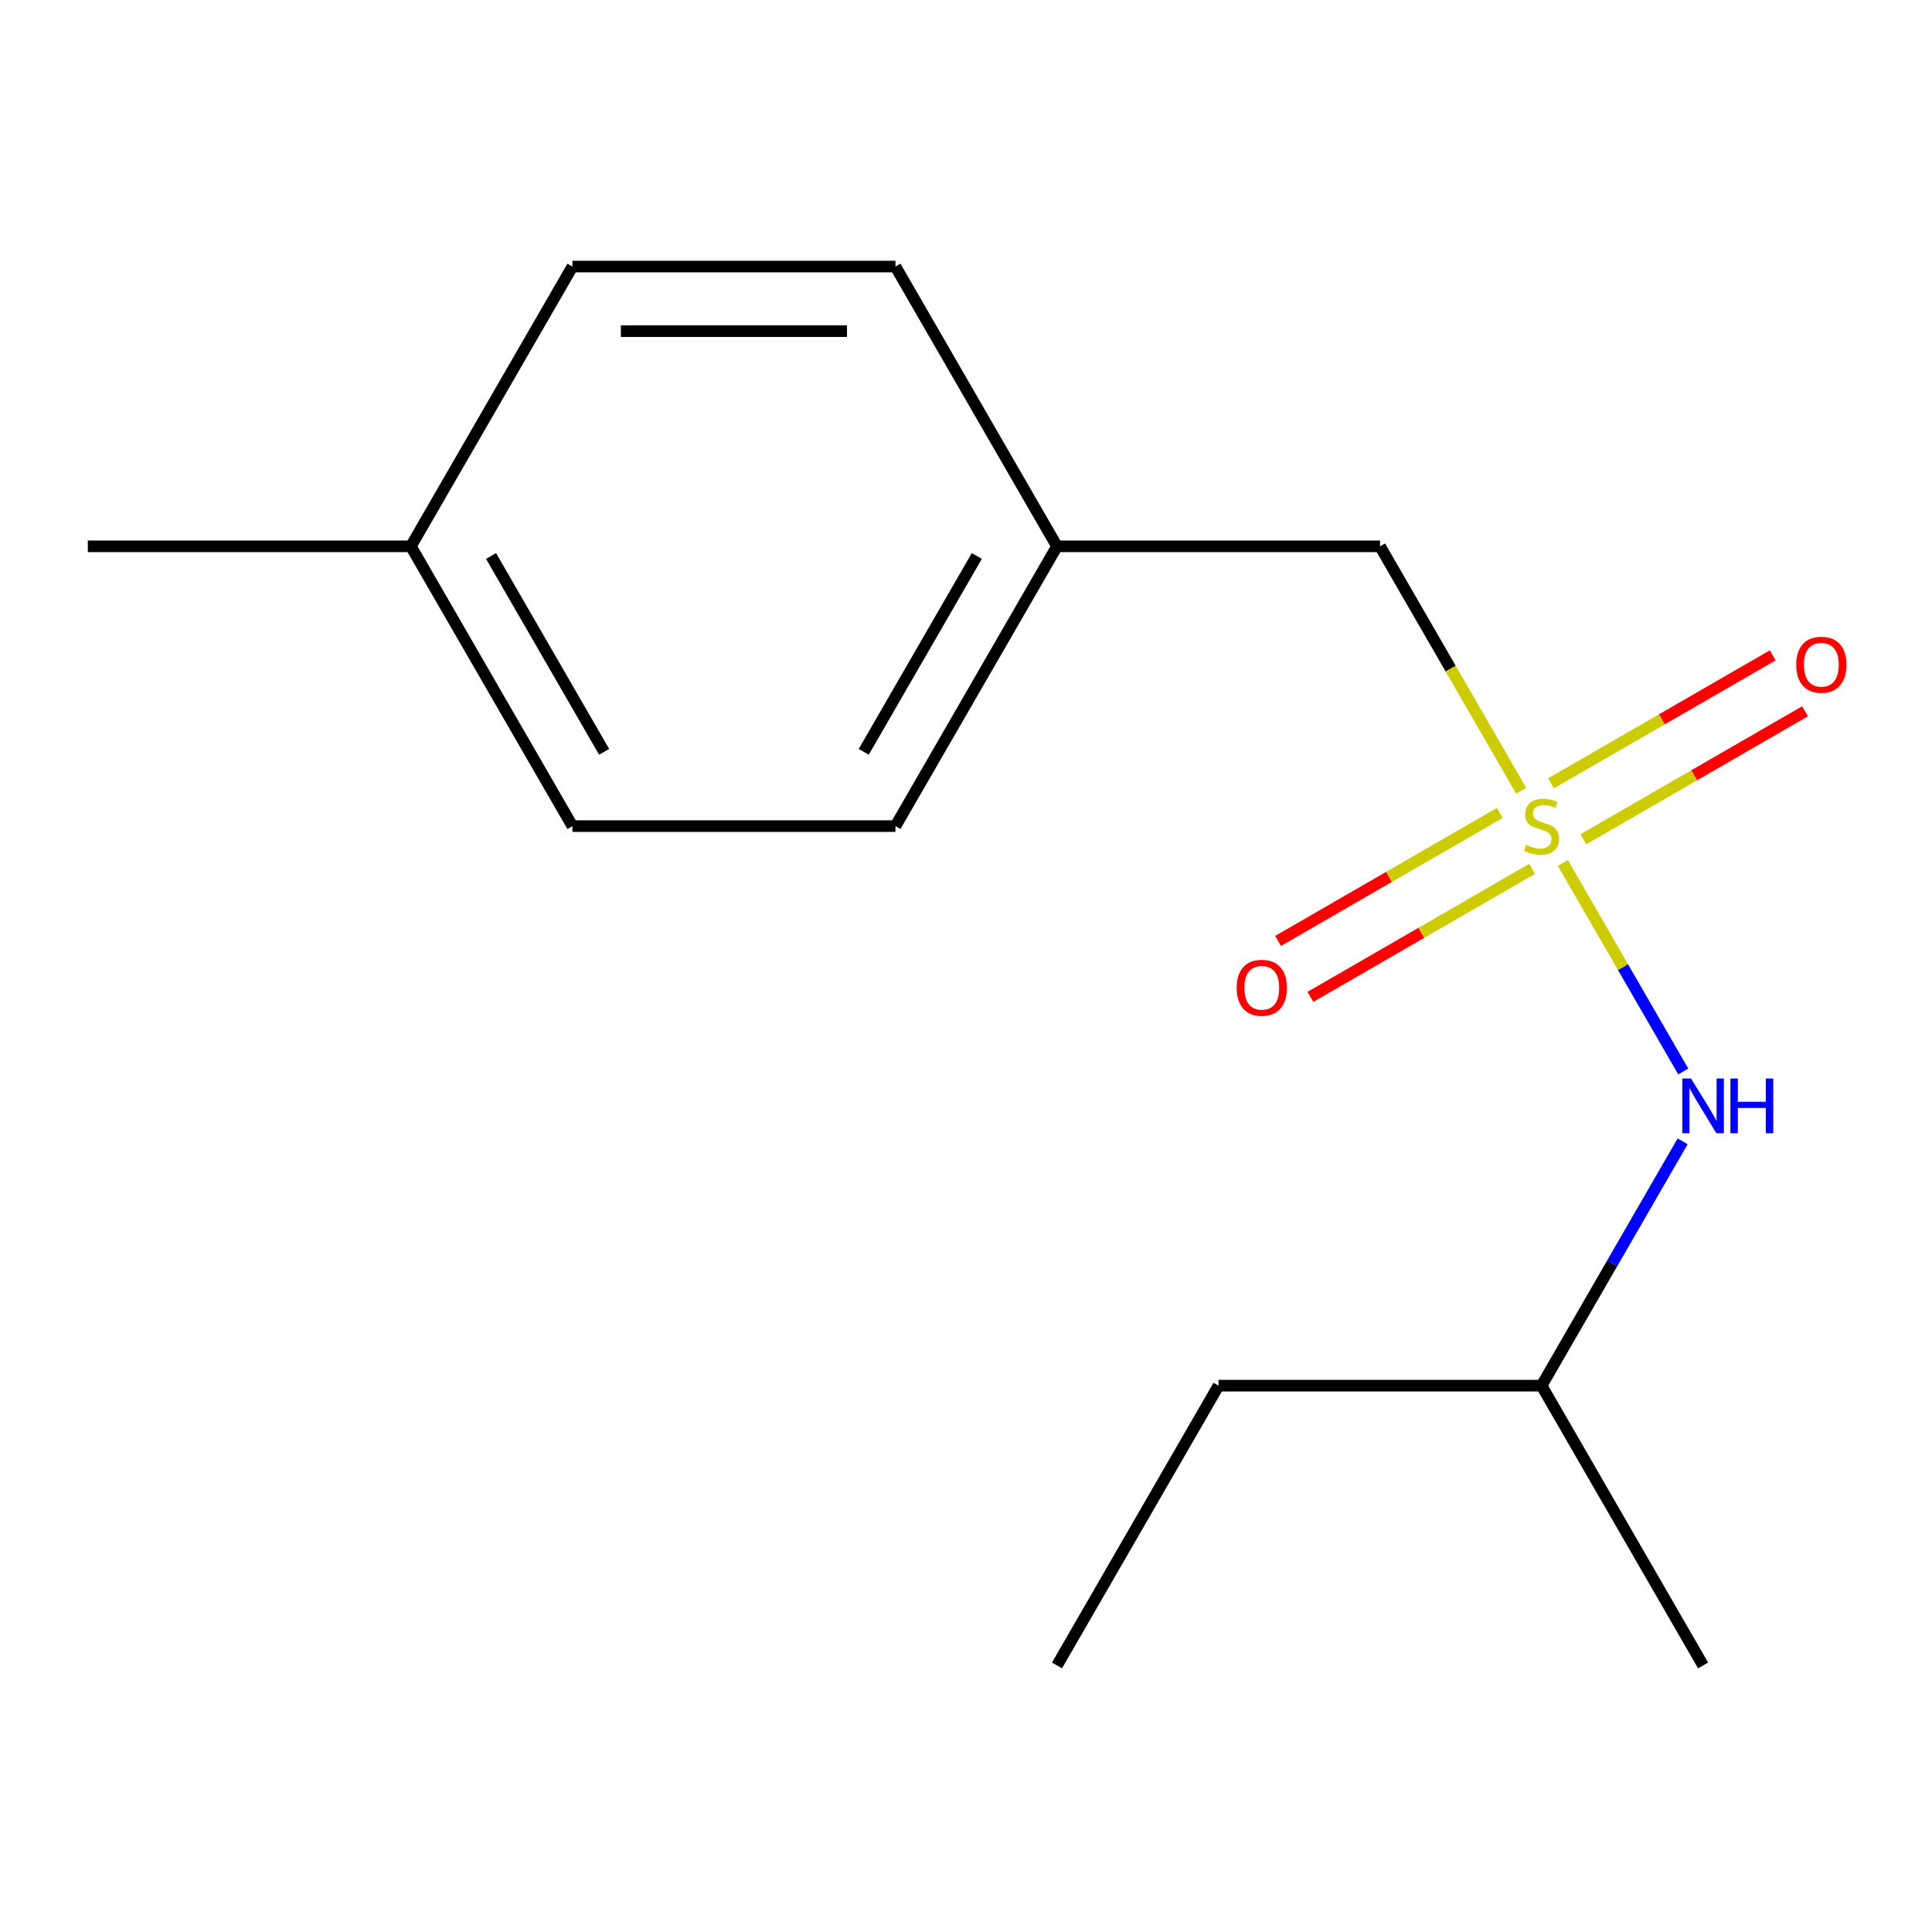 <?xml version='1.0' encoding='iso-8859-1'?>
<svg version='1.1' baseProfile='full'
              xmlns='http://www.w3.org/2000/svg'
                      xmlns:rdkit='http://www.rdkit.org/xml'
                      xmlns:xlink='http://www.w3.org/1999/xlink'
                  xml:space='preserve'
width='1000px' height='1000px' viewBox='0 0 1000 1000'>
<!-- END OF HEADER -->
<rect style='opacity:1.0;fill:#FFFFFF;stroke:none' width='1000' height='1000' x='0' y='0'> </rect>
<path class='bond-0' d='M 808.922,446.655 L 840.088,500.635' style='fill:none;fill-rule:evenodd;stroke:#CCCC00;stroke-width:6px;stroke-linecap:butt;stroke-linejoin:miter;stroke-opacity:1' />
<path class='bond-0' d='M 840.088,500.635 L 871.254,554.616' style='fill:none;fill-rule:evenodd;stroke:#0000FF;stroke-width:6px;stroke-linecap:butt;stroke-linejoin:miter;stroke-opacity:1' />
<path class='bond-1' d='M 819.539,434.419 L 876.916,401.293' style='fill:none;fill-rule:evenodd;stroke:#CCCC00;stroke-width:6px;stroke-linecap:butt;stroke-linejoin:miter;stroke-opacity:1' />
<path class='bond-1' d='M 876.916,401.293 L 934.292,368.166' style='fill:none;fill-rule:evenodd;stroke:#FF0000;stroke-width:6px;stroke-linecap:butt;stroke-linejoin:miter;stroke-opacity:1' />
<path class='bond-1' d='M 802.817,405.457 L 860.194,372.331' style='fill:none;fill-rule:evenodd;stroke:#CCCC00;stroke-width:6px;stroke-linecap:butt;stroke-linejoin:miter;stroke-opacity:1' />
<path class='bond-1' d='M 860.194,372.331 L 917.571,339.204' style='fill:none;fill-rule:evenodd;stroke:#FF0000;stroke-width:6px;stroke-linecap:butt;stroke-linejoin:miter;stroke-opacity:1' />
<path class='bond-2' d='M 776.297,420.769 L 718.92,453.895' style='fill:none;fill-rule:evenodd;stroke:#CCCC00;stroke-width:6px;stroke-linecap:butt;stroke-linejoin:miter;stroke-opacity:1' />
<path class='bond-2' d='M 718.92,453.895 L 661.543,487.022' style='fill:none;fill-rule:evenodd;stroke:#FF0000;stroke-width:6px;stroke-linecap:butt;stroke-linejoin:miter;stroke-opacity:1' />
<path class='bond-2' d='M 793.018,449.731 L 735.641,482.858' style='fill:none;fill-rule:evenodd;stroke:#CCCC00;stroke-width:6px;stroke-linecap:butt;stroke-linejoin:miter;stroke-opacity:1' />
<path class='bond-2' d='M 735.641,482.858 L 678.264,515.984' style='fill:none;fill-rule:evenodd;stroke:#FF0000;stroke-width:6px;stroke-linecap:butt;stroke-linejoin:miter;stroke-opacity:1' />
<path class='bond-3' d='M 787.352,409.294 L 750.831,346.038' style='fill:none;fill-rule:evenodd;stroke:#CCCC00;stroke-width:6px;stroke-linecap:butt;stroke-linejoin:miter;stroke-opacity:1' />
<path class='bond-3' d='M 750.831,346.038 L 714.311,282.783' style='fill:none;fill-rule:evenodd;stroke:#000000;stroke-width:6px;stroke-linecap:butt;stroke-linejoin:miter;stroke-opacity:1' />
<path class='bond-10' d='M 870.936,590.746 L 834.427,653.982' style='fill:none;fill-rule:evenodd;stroke:#0000FF;stroke-width:6px;stroke-linecap:butt;stroke-linejoin:miter;stroke-opacity:1' />
<path class='bond-10' d='M 834.427,653.982 L 797.918,717.217' style='fill:none;fill-rule:evenodd;stroke:#000000;stroke-width:6px;stroke-linecap:butt;stroke-linejoin:miter;stroke-opacity:1' />
<path class='bond-4' d='M 714.311,282.783 L 547.097,282.783' style='fill:none;fill-rule:evenodd;stroke:#000000;stroke-width:6px;stroke-linecap:butt;stroke-linejoin:miter;stroke-opacity:1' />
<path class='bond-6' d='M 547.097,282.783 L 463.49,427.594' style='fill:none;fill-rule:evenodd;stroke:#000000;stroke-width:6px;stroke-linecap:butt;stroke-linejoin:miter;stroke-opacity:1' />
<path class='bond-6' d='M 505.593,287.783 L 447.068,389.151' style='fill:none;fill-rule:evenodd;stroke:#000000;stroke-width:6px;stroke-linecap:butt;stroke-linejoin:miter;stroke-opacity:1' />
<path class='bond-7' d='M 547.097,282.783 L 463.49,137.971' style='fill:none;fill-rule:evenodd;stroke:#000000;stroke-width:6px;stroke-linecap:butt;stroke-linejoin:miter;stroke-opacity:1' />
<path class='bond-5' d='M 212.669,282.783 L 296.276,137.971' style='fill:none;fill-rule:evenodd;stroke:#000000;stroke-width:6px;stroke-linecap:butt;stroke-linejoin:miter;stroke-opacity:1' />
<path class='bond-11' d='M 212.669,282.783 L 45.455,282.783' style='fill:none;fill-rule:evenodd;stroke:#000000;stroke-width:6px;stroke-linecap:butt;stroke-linejoin:miter;stroke-opacity:1' />
<path class='bond-15' d='M 212.669,282.783 L 296.276,427.594' style='fill:none;fill-rule:evenodd;stroke:#000000;stroke-width:6px;stroke-linecap:butt;stroke-linejoin:miter;stroke-opacity:1' />
<path class='bond-15' d='M 254.172,287.783 L 312.697,389.151' style='fill:none;fill-rule:evenodd;stroke:#000000;stroke-width:6px;stroke-linecap:butt;stroke-linejoin:miter;stroke-opacity:1' />
<path class='bond-8' d='M 463.49,427.594 L 296.276,427.594' style='fill:none;fill-rule:evenodd;stroke:#000000;stroke-width:6px;stroke-linecap:butt;stroke-linejoin:miter;stroke-opacity:1' />
<path class='bond-9' d='M 463.49,137.971 L 296.276,137.971' style='fill:none;fill-rule:evenodd;stroke:#000000;stroke-width:6px;stroke-linecap:butt;stroke-linejoin:miter;stroke-opacity:1' />
<path class='bond-9' d='M 438.408,171.414 L 321.358,171.414' style='fill:none;fill-rule:evenodd;stroke:#000000;stroke-width:6px;stroke-linecap:butt;stroke-linejoin:miter;stroke-opacity:1' />
<path class='bond-12' d='M 797.918,717.217 L 630.704,717.217' style='fill:none;fill-rule:evenodd;stroke:#000000;stroke-width:6px;stroke-linecap:butt;stroke-linejoin:miter;stroke-opacity:1' />
<path class='bond-13' d='M 797.918,717.217 L 881.525,862.029' style='fill:none;fill-rule:evenodd;stroke:#000000;stroke-width:6px;stroke-linecap:butt;stroke-linejoin:miter;stroke-opacity:1' />
<path class='bond-14' d='M 630.704,717.217 L 547.097,862.029' style='fill:none;fill-rule:evenodd;stroke:#000000;stroke-width:6px;stroke-linecap:butt;stroke-linejoin:miter;stroke-opacity:1' />
<path  class='atom-0' d='M 789.918 437.314
Q 790.238 437.434, 791.558 437.994
Q 792.878 438.554, 794.318 438.914
Q 795.798 439.234, 797.238 439.234
Q 799.918 439.234, 801.478 437.954
Q 803.038 436.634, 803.038 434.354
Q 803.038 432.794, 802.238 431.834
Q 801.478 430.874, 800.278 430.354
Q 799.078 429.834, 797.078 429.234
Q 794.558 428.474, 793.038 427.754
Q 791.558 427.034, 790.478 425.514
Q 789.438 423.994, 789.438 421.434
Q 789.438 417.874, 791.838 415.674
Q 794.278 413.474, 799.078 413.474
Q 802.358 413.474, 806.078 415.034
L 805.158 418.114
Q 801.758 416.714, 799.198 416.714
Q 796.438 416.714, 794.918 417.874
Q 793.398 418.994, 793.438 420.954
Q 793.438 422.474, 794.198 423.394
Q 794.998 424.314, 796.118 424.834
Q 797.278 425.354, 799.198 425.954
Q 801.758 426.754, 803.278 427.554
Q 804.798 428.354, 805.878 429.994
Q 806.998 431.594, 806.998 434.354
Q 806.998 438.274, 804.358 440.394
Q 801.758 442.474, 797.398 442.474
Q 794.878 442.474, 792.958 441.914
Q 791.078 441.394, 788.838 440.474
L 789.918 437.314
' fill='#CCCC00'/>
<path  class='atom-1' d='M 875.265 558.246
L 884.545 573.246
Q 885.465 574.726, 886.945 577.406
Q 888.425 580.086, 888.505 580.246
L 888.505 558.246
L 892.265 558.246
L 892.265 586.566
L 888.385 586.566
L 878.425 570.166
Q 877.265 568.246, 876.025 566.046
Q 874.825 563.846, 874.465 563.166
L 874.465 586.566
L 870.785 586.566
L 870.785 558.246
L 875.265 558.246
' fill='#0000FF'/>
<path  class='atom-1' d='M 895.665 558.246
L 899.505 558.246
L 899.505 570.286
L 913.985 570.286
L 913.985 558.246
L 917.825 558.246
L 917.825 586.566
L 913.985 586.566
L 913.985 573.486
L 899.505 573.486
L 899.505 586.566
L 895.665 586.566
L 895.665 558.246
' fill='#0000FF'/>
<path  class='atom-2' d='M 929.729 344.067
Q 929.729 337.267, 933.089 333.467
Q 936.449 329.667, 942.729 329.667
Q 949.009 329.667, 952.369 333.467
Q 955.729 337.267, 955.729 344.067
Q 955.729 350.947, 952.329 354.867
Q 948.929 358.747, 942.729 358.747
Q 936.489 358.747, 933.089 354.867
Q 929.729 350.987, 929.729 344.067
M 942.729 355.547
Q 947.049 355.547, 949.369 352.667
Q 951.729 349.747, 951.729 344.067
Q 951.729 338.507, 949.369 335.707
Q 947.049 332.867, 942.729 332.867
Q 938.409 332.867, 936.049 335.667
Q 933.729 338.467, 933.729 344.067
Q 933.729 349.787, 936.049 352.667
Q 938.409 355.547, 942.729 355.547
' fill='#FF0000'/>
<path  class='atom-3' d='M 640.106 511.281
Q 640.106 504.481, 643.466 500.681
Q 646.826 496.881, 653.106 496.881
Q 659.386 496.881, 662.746 500.681
Q 666.106 504.481, 666.106 511.281
Q 666.106 518.161, 662.706 522.081
Q 659.306 525.961, 653.106 525.961
Q 646.866 525.961, 643.466 522.081
Q 640.106 518.201, 640.106 511.281
M 653.106 522.761
Q 657.426 522.761, 659.746 519.881
Q 662.106 516.961, 662.106 511.281
Q 662.106 505.721, 659.746 502.921
Q 657.426 500.081, 653.106 500.081
Q 648.786 500.081, 646.426 502.881
Q 644.106 505.681, 644.106 511.281
Q 644.106 517.001, 646.426 519.881
Q 648.786 522.761, 653.106 522.761
' fill='#FF0000'/>
</svg>
